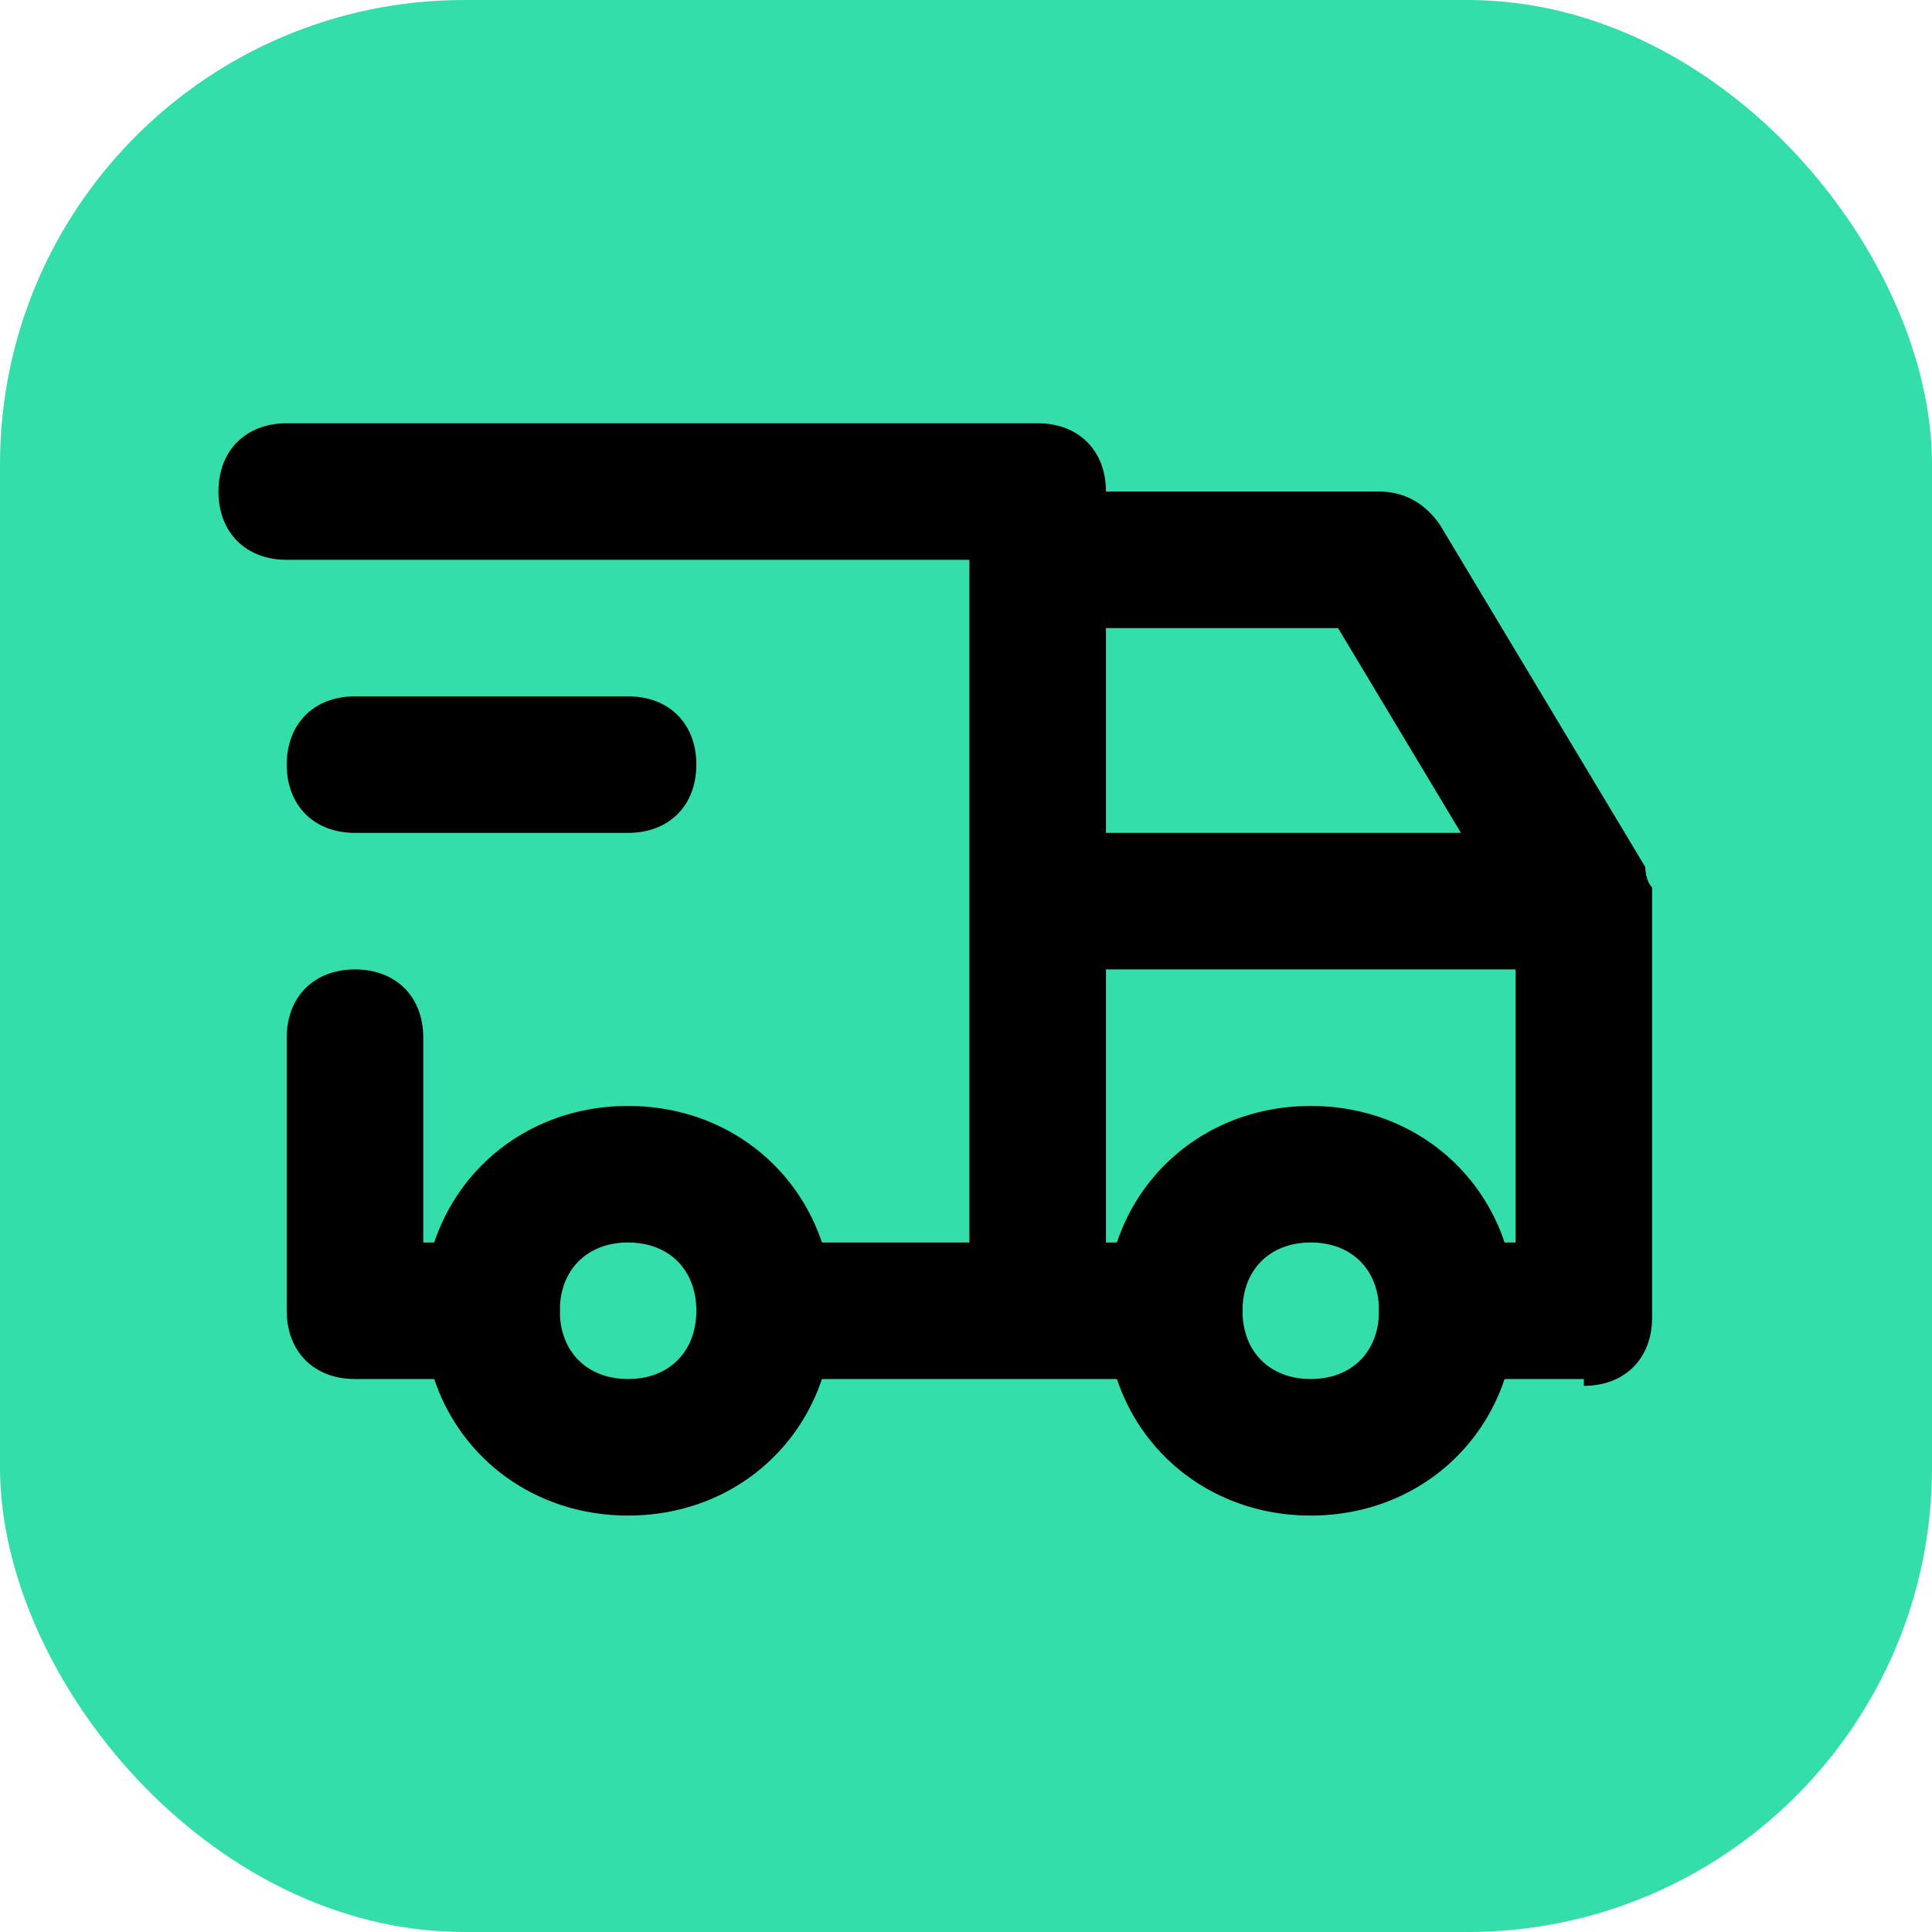 <?xml version="1.0" encoding="UTF-8"?>
<svg id="Ebene_1" data-name="Ebene 1" xmlns="http://www.w3.org/2000/svg" version="1.1" viewBox="0 0 28.3 28.3">
  <defs>
    <style>
      .cls-1 {
        fill: #000;
      }

      .cls-1, .cls-2, .cls-3 {
        stroke-width: 0px;
      }

      .cls-2 {
        fill: none;
      }

      .cls-3 {
        fill: #34deaa;
      }
    </style>
  </defs>
  <rect class="cls-3" width="28.3" height="28.3" rx="6.8" ry="6.8"/>
  <path class="cls-2" d="M22.6,28.1h24v24h-24v-24Z"/>
  <g>
    <path class="cls-2" d="M2.2,2.2h24v24H2.2V2.2Z"/>
    <path class="cls-1" d="M9.2,22.2c-1.7,0-3-1.3-3-3s1.3-3,3-3,3,1.3,3,3-1.3,3-3,3ZM9.2,18.2c-.6,0-1,.4-1,1s.4,1,1,1,1-.4,1-1-.4-1-1-1Z"/>
    <path class="cls-1" d="M19.2,22.2c-1.7,0-3-1.3-3-3s1.3-3,3-3,3,1.3,3,3-1.3,3-3,3ZM19.2,18.2c-.6,0-1,.4-1,1s.4,1,1,1,1-.4,1-1-.4-1-1-1Z"/>
    <path class="cls-1" d="M23.2,20.2h-2c-.6,0-1-.4-1-1s.4-1,1-1h1v-4h-6v4h1c.6,0,1,.4,1,1s-.4,1-1,1h-6c-.6,0-1-.4-1-1s.4-1,1-1h3v-10H4.2c-.6,0-1-.4-1-1s.4-1,1-1h11c.6,0,1,.4,1,1h4c.4,0,.7.2.9.5l3,5c0,0,0,.2.1.3,0,0,0,.2,0,.3v6c0,.6-.4,1-1,1ZM16.2,12.2h5.2l-1.8-3h-3.4v3ZM7.2,20.2h-2c-.6,0-1-.4-1-1v-4c0-.6.4-1,1-1s1,.4,1,1v3h1c.6,0,1,.4,1,1s-.4,1-1,1Z"/>
    <path class="cls-1" d="M9.2,12.2h-4c-.6,0-1-.4-1-1s.4-1,1-1h4c.6,0,1,.4,1,1s-.4,1-1,1Z"/>
  </g>
</svg>